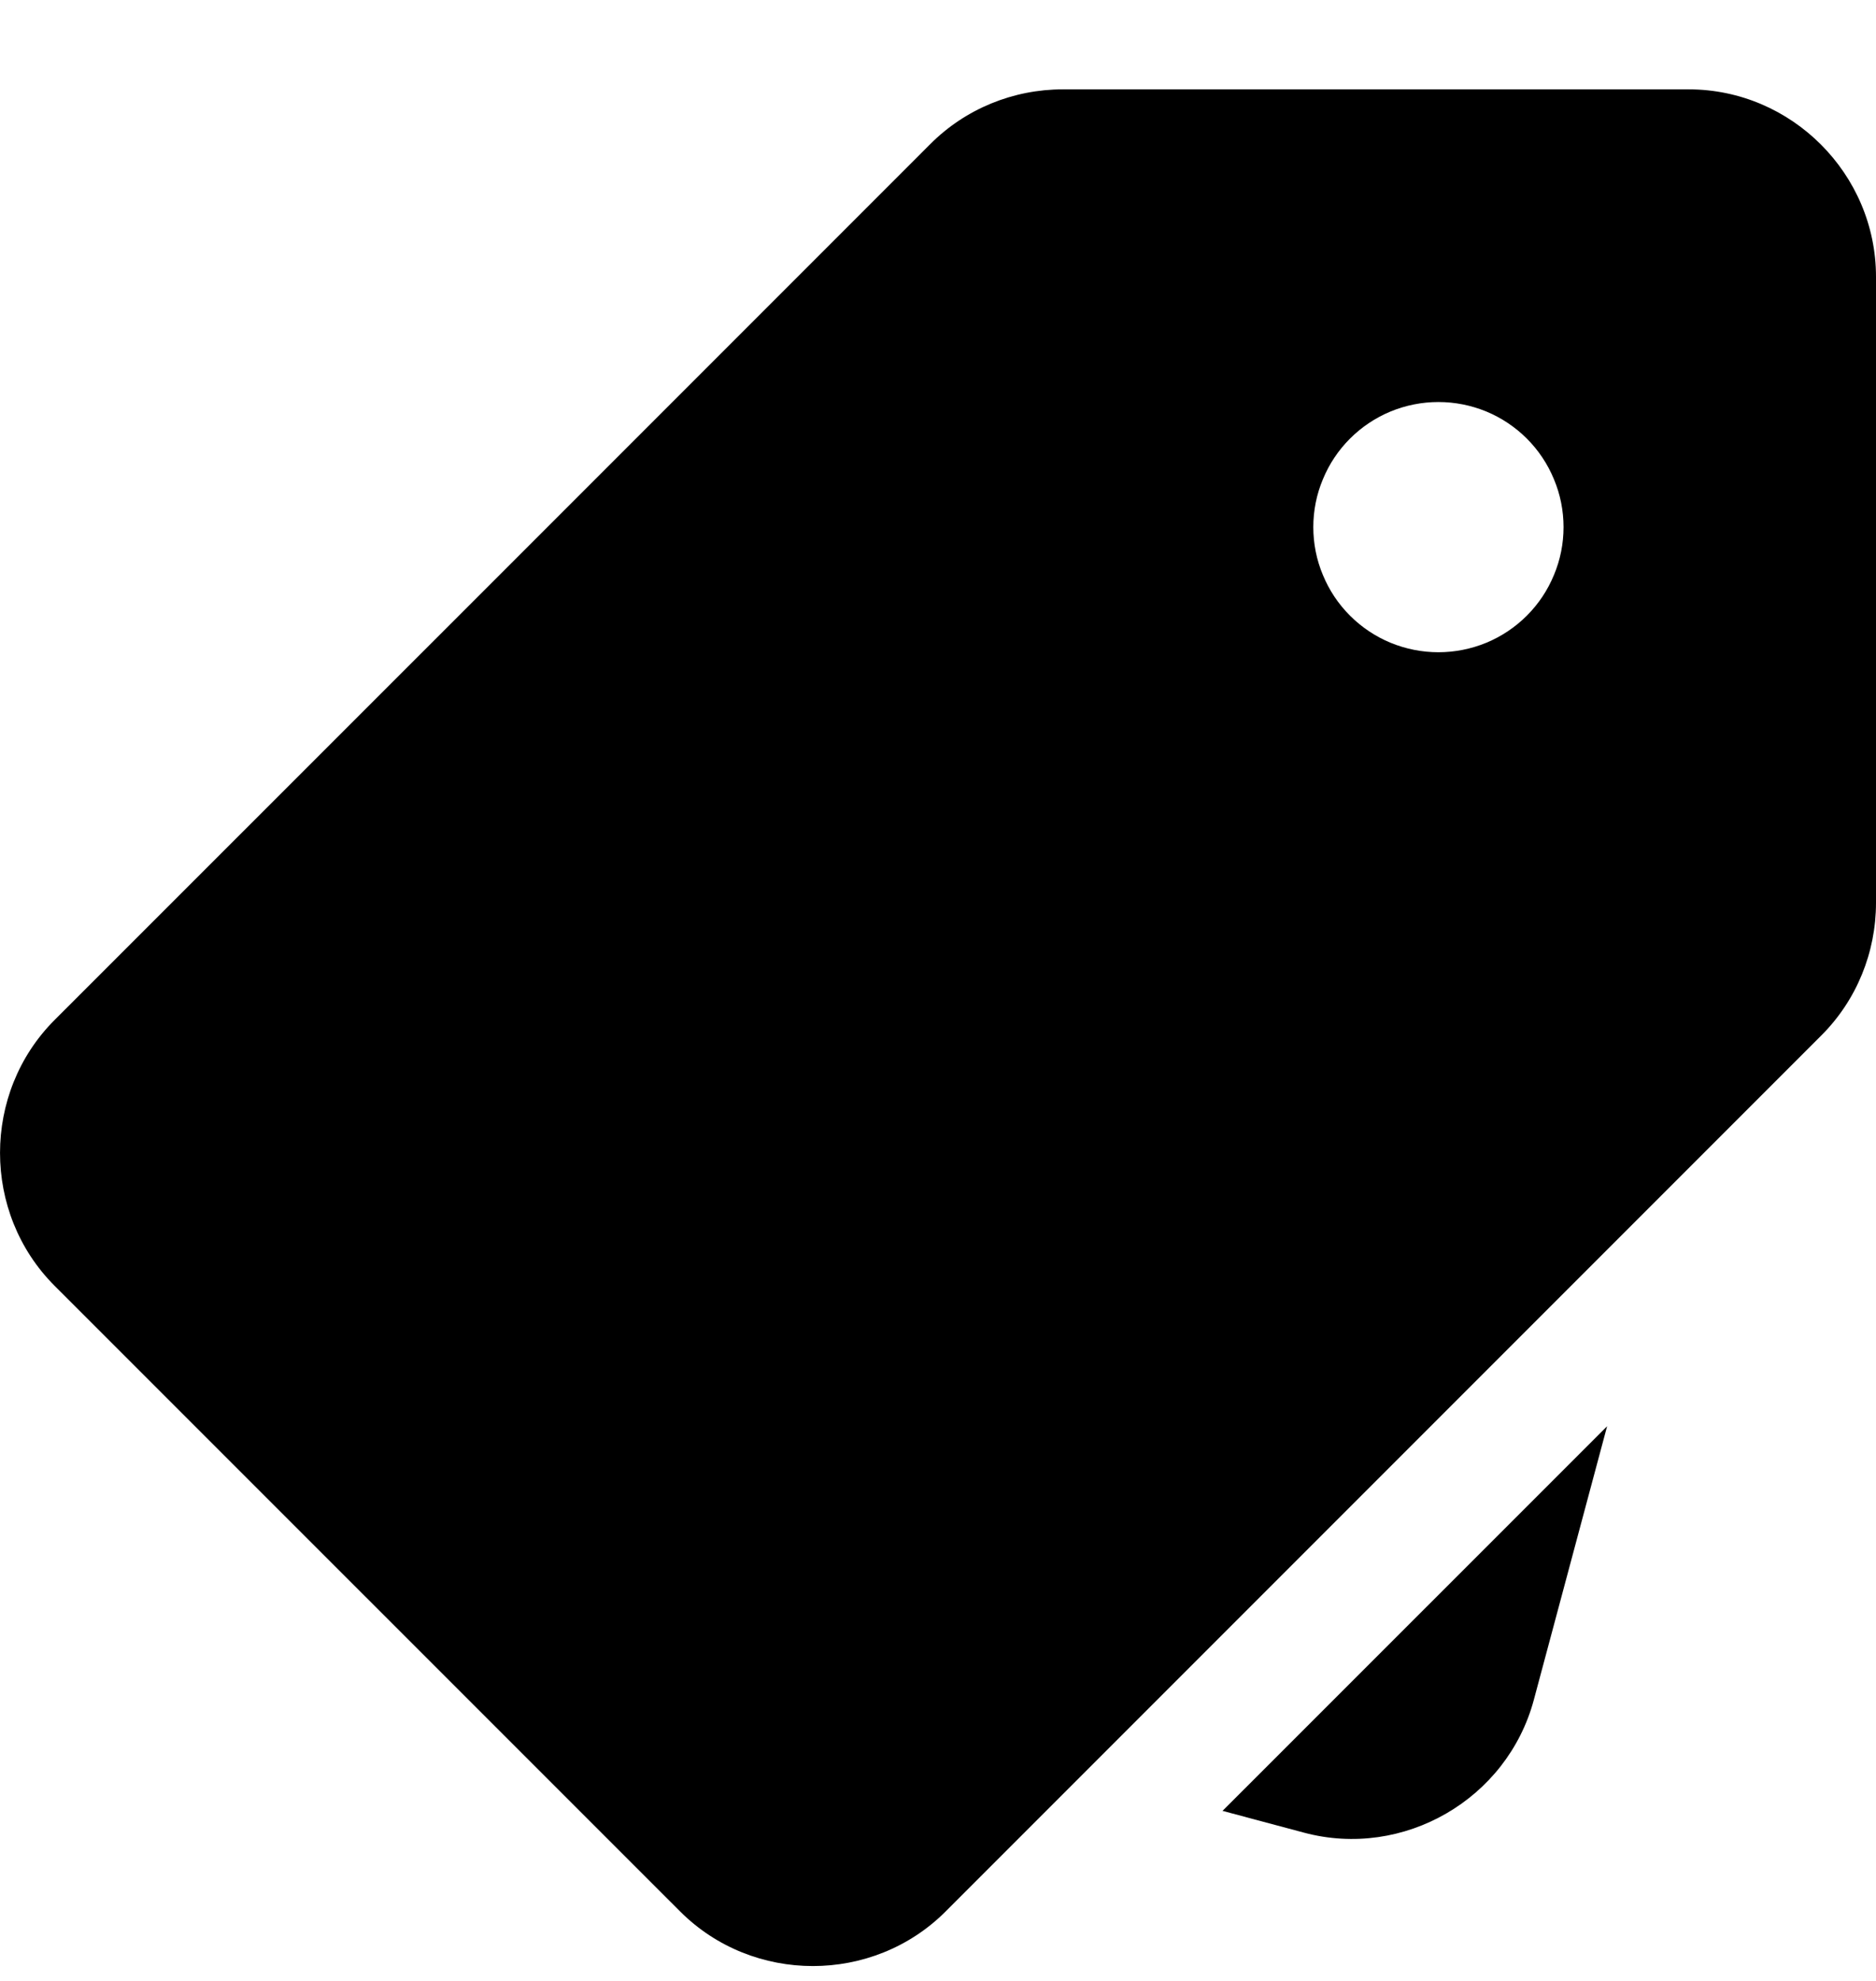 <svg width="18" height="19" viewBox="0 0 18 19" fill="none" xmlns="http://www.w3.org/2000/svg">
<path id="path823" d="M10.198 0.857C9.723 0.857 9.265 1.043 8.928 1.38C6.127 4.182 3.325 6.983 0.523 9.784C-0.174 10.482 -0.174 11.634 0.523 12.332C2.524 14.332 4.525 16.333 6.526 18.334C7.224 19.032 8.375 19.032 9.073 18.334C11.874 15.533 14.676 12.731 17.477 9.93C17.814 9.593 18 9.135 18 8.659V2.655C18 1.668 17.189 0.857 16.202 0.857H10.198ZM13.801 3.856C13.959 3.856 14.115 3.887 14.261 3.947C14.406 4.007 14.539 4.096 14.65 4.207C14.762 4.319 14.85 4.451 14.91 4.597C14.971 4.742 15.002 4.898 15.002 5.056C15.002 5.214 14.971 5.37 14.91 5.515C14.85 5.661 14.762 5.793 14.65 5.905C14.539 6.016 14.406 6.105 14.261 6.165C14.115 6.225 13.959 6.256 13.801 6.256C13.644 6.256 13.488 6.225 13.342 6.165C13.197 6.105 13.064 6.016 12.953 5.905C12.841 5.793 12.753 5.661 12.693 5.515C12.632 5.37 12.601 5.214 12.601 5.056C12.601 4.898 12.632 4.742 12.693 4.597C12.753 4.451 12.841 4.319 12.953 4.207C13.064 4.096 13.197 4.007 13.342 3.947C13.488 3.887 13.644 3.856 13.801 3.856ZM15.42 13.68L11.73 17.369L12.512 17.578C13.466 17.833 14.461 17.258 14.717 16.304L15.42 13.68Z" fill="black"/>
</svg>
